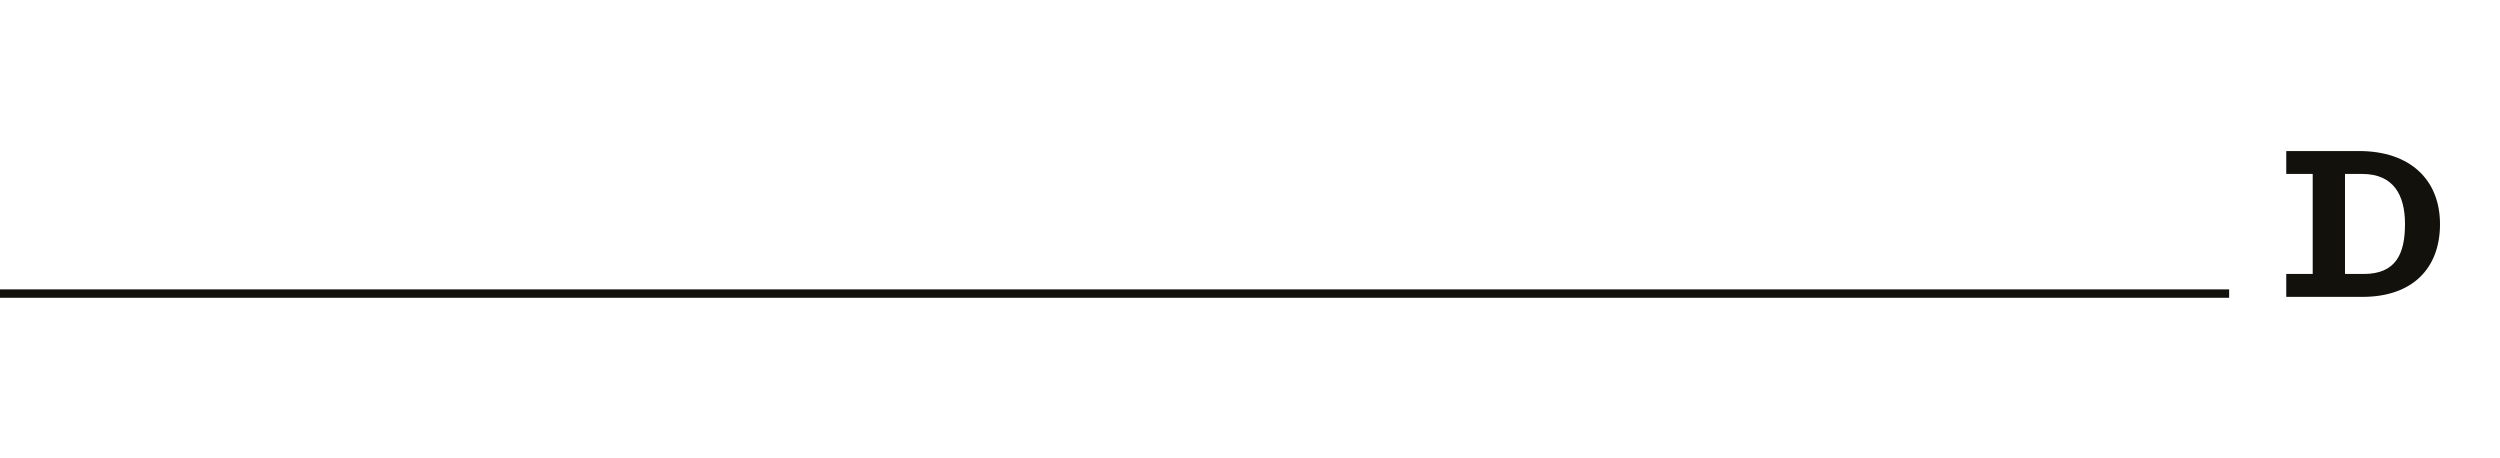 <?xml version="1.0" encoding="UTF-8"?>
<svg id="Layer_1" data-name="Layer 1" xmlns="http://www.w3.org/2000/svg" viewBox="0 0 1200 220">
  <defs>
    <style>
      .cls-1 {
        fill: none;
        stroke: #13110c;
        stroke-miterlimit: 10;
        stroke-width: 4.03px;
      }

      .cls-2 {
        fill: #13110c;
        stroke-width: 0px;
      }
    </style>
  </defs>
  <path class="cls-2" d="m1097.4,131.5h12.7v-48h-12.7v-11h34.9c24.6,0,38.9,13.8,38.9,35.1s-13.3,34.9-37.2,34.9h-36.6v-11Zm37.2,0c15.7,0,19.8-10,19.8-24s-5.6-24-20.5-24h-8.3v48h9Z"/>
  <line class="cls-1" x1="1069.99" y1="140.92" y2="140.92"/>
</svg>